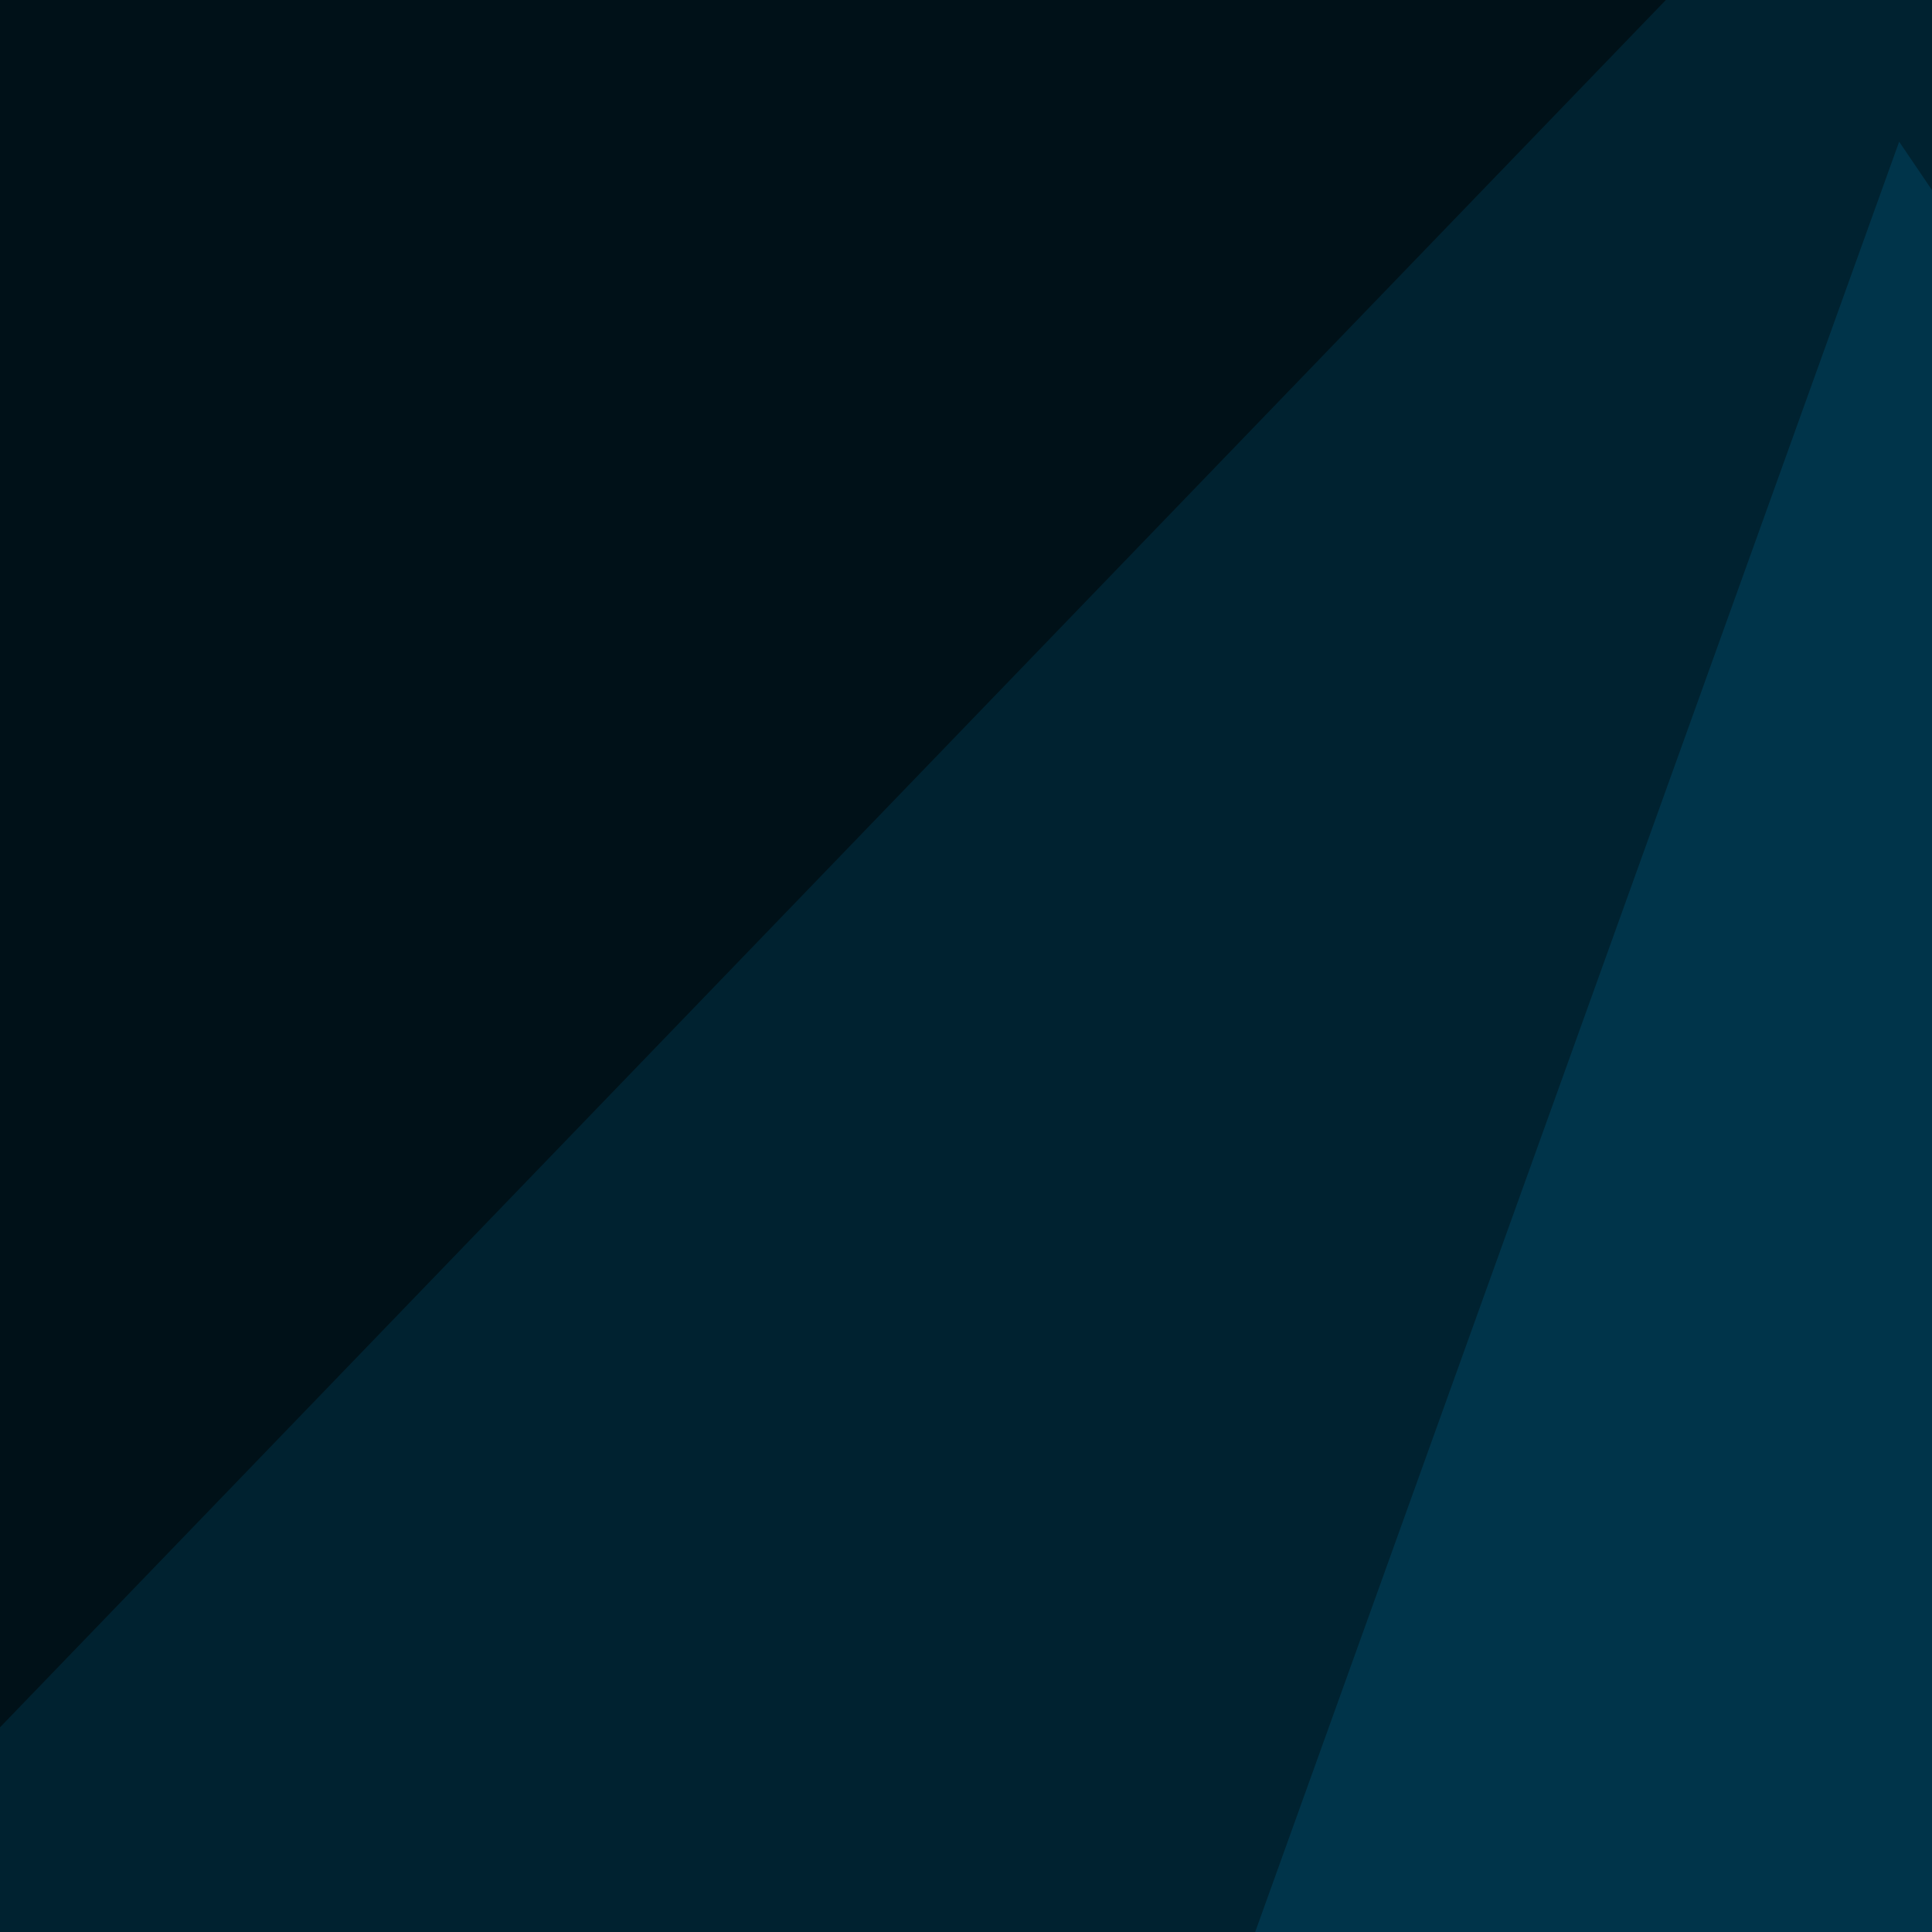 <svg xmlns="http://www.w3.org/2000/svg" width="300" height="300" ><filter id="a"><feGaussianBlur stdDeviation="55"/></filter><rect width="100%" height="100%" fill="#002230"/><g filter="url(#a)"><g fill-opacity=".5"><path fill="#004764" d="M80.7 617.5l610.2-11.7L294.9 22z"/><path d="M324.2 796.5l-340.3-44L-39.6 415zm472.3-372.6L429.8 796.5h366.7zm-842-108.5L271.4-13.2-45.5-42.5z"/></g></g></svg>